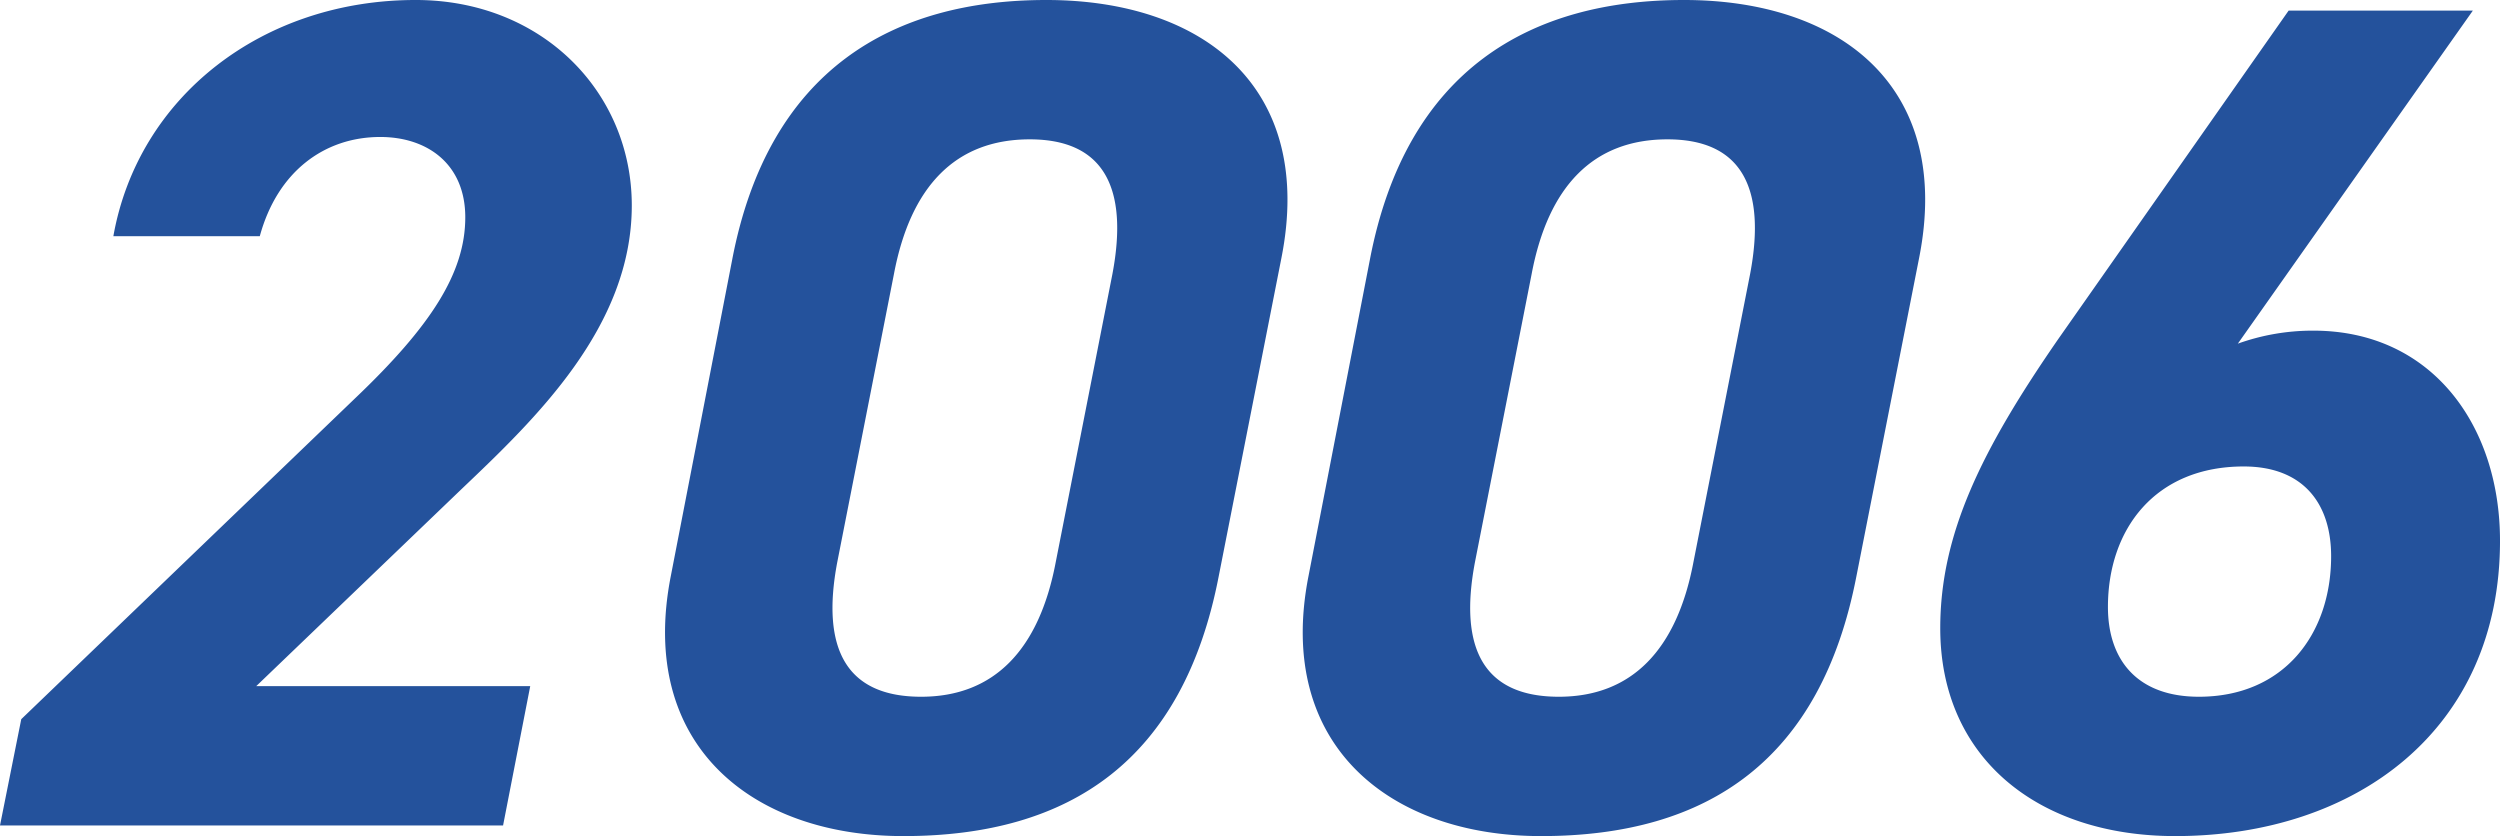 <svg xmlns="http://www.w3.org/2000/svg" width="127.02" height="42.48" viewBox="0 0 127.02 42.48">
  <path id="ayumi-2006" d="M30-7.08H16.08L26.52-17.1c3.72-3.54,8.64-8.22,8.64-14.4,0-5.76-4.56-10.44-10.98-10.44-7.8,0-14.1,4.92-15.36,12h7.44c.9-3.3,3.3-5.04,6.12-5.04,2.4,0,4.32,1.38,4.32,4.08,0,2.82-1.74,5.52-5.58,9.18L4.14-5.4,3.06,0H28.62ZM68.16-28.8c1.74-8.7-3.96-13.14-11.94-13.14-7.74,0-14.1,3.48-15.96,13.2L37.14-12.66C35.46-4.08,41.28.54,48.96.54c8.52,0,14.22-3.9,16.02-13.2Zm-8.58.78L56.7-13.38c-.84,4.44-3.12,6.84-6.84,6.84-3.78,0-5.1-2.4-4.26-6.84l2.88-14.64c.84-4.44,3.12-6.84,6.9-6.84C59.1-34.86,60.42-32.46,59.58-28.02Zm40.98-.78c1.74-8.7-3.96-13.14-11.94-13.14-7.74,0-14.1,3.48-15.96,13.2L69.54-12.66C67.86-4.08,73.68.54,81.36.54c8.52,0,14.22-3.9,16.02-13.2Zm-8.58.78L89.1-13.38c-.84,4.44-3.12,6.84-6.84,6.84-3.78,0-5.1-2.4-4.26-6.84l2.88-14.64c.84-4.44,3.12-6.84,6.9-6.84C91.5-34.86,92.82-32.46,91.98-28.02ZM128.7-41.4h-9.36l-11.7,16.68c-3.9,5.64-6,9.9-6,14.7,0,6.6,4.98,10.56,11.94,10.56,9.18,0,16.5-5.4,16.5-15,0-5.88-3.48-10.68-9.48-10.68a11.246,11.246,0,0,0-3.84.66ZM110.16-11.1c0-3.96,2.4-7.14,6.9-7.14,3,0,4.44,1.86,4.44,4.56,0,3.96-2.4,7.14-6.72,7.14C111.66-6.54,110.16-8.4,110.16-11.1Z" transform="translate(-3.06 41.94)" fill="#24529c"/>
</svg>
